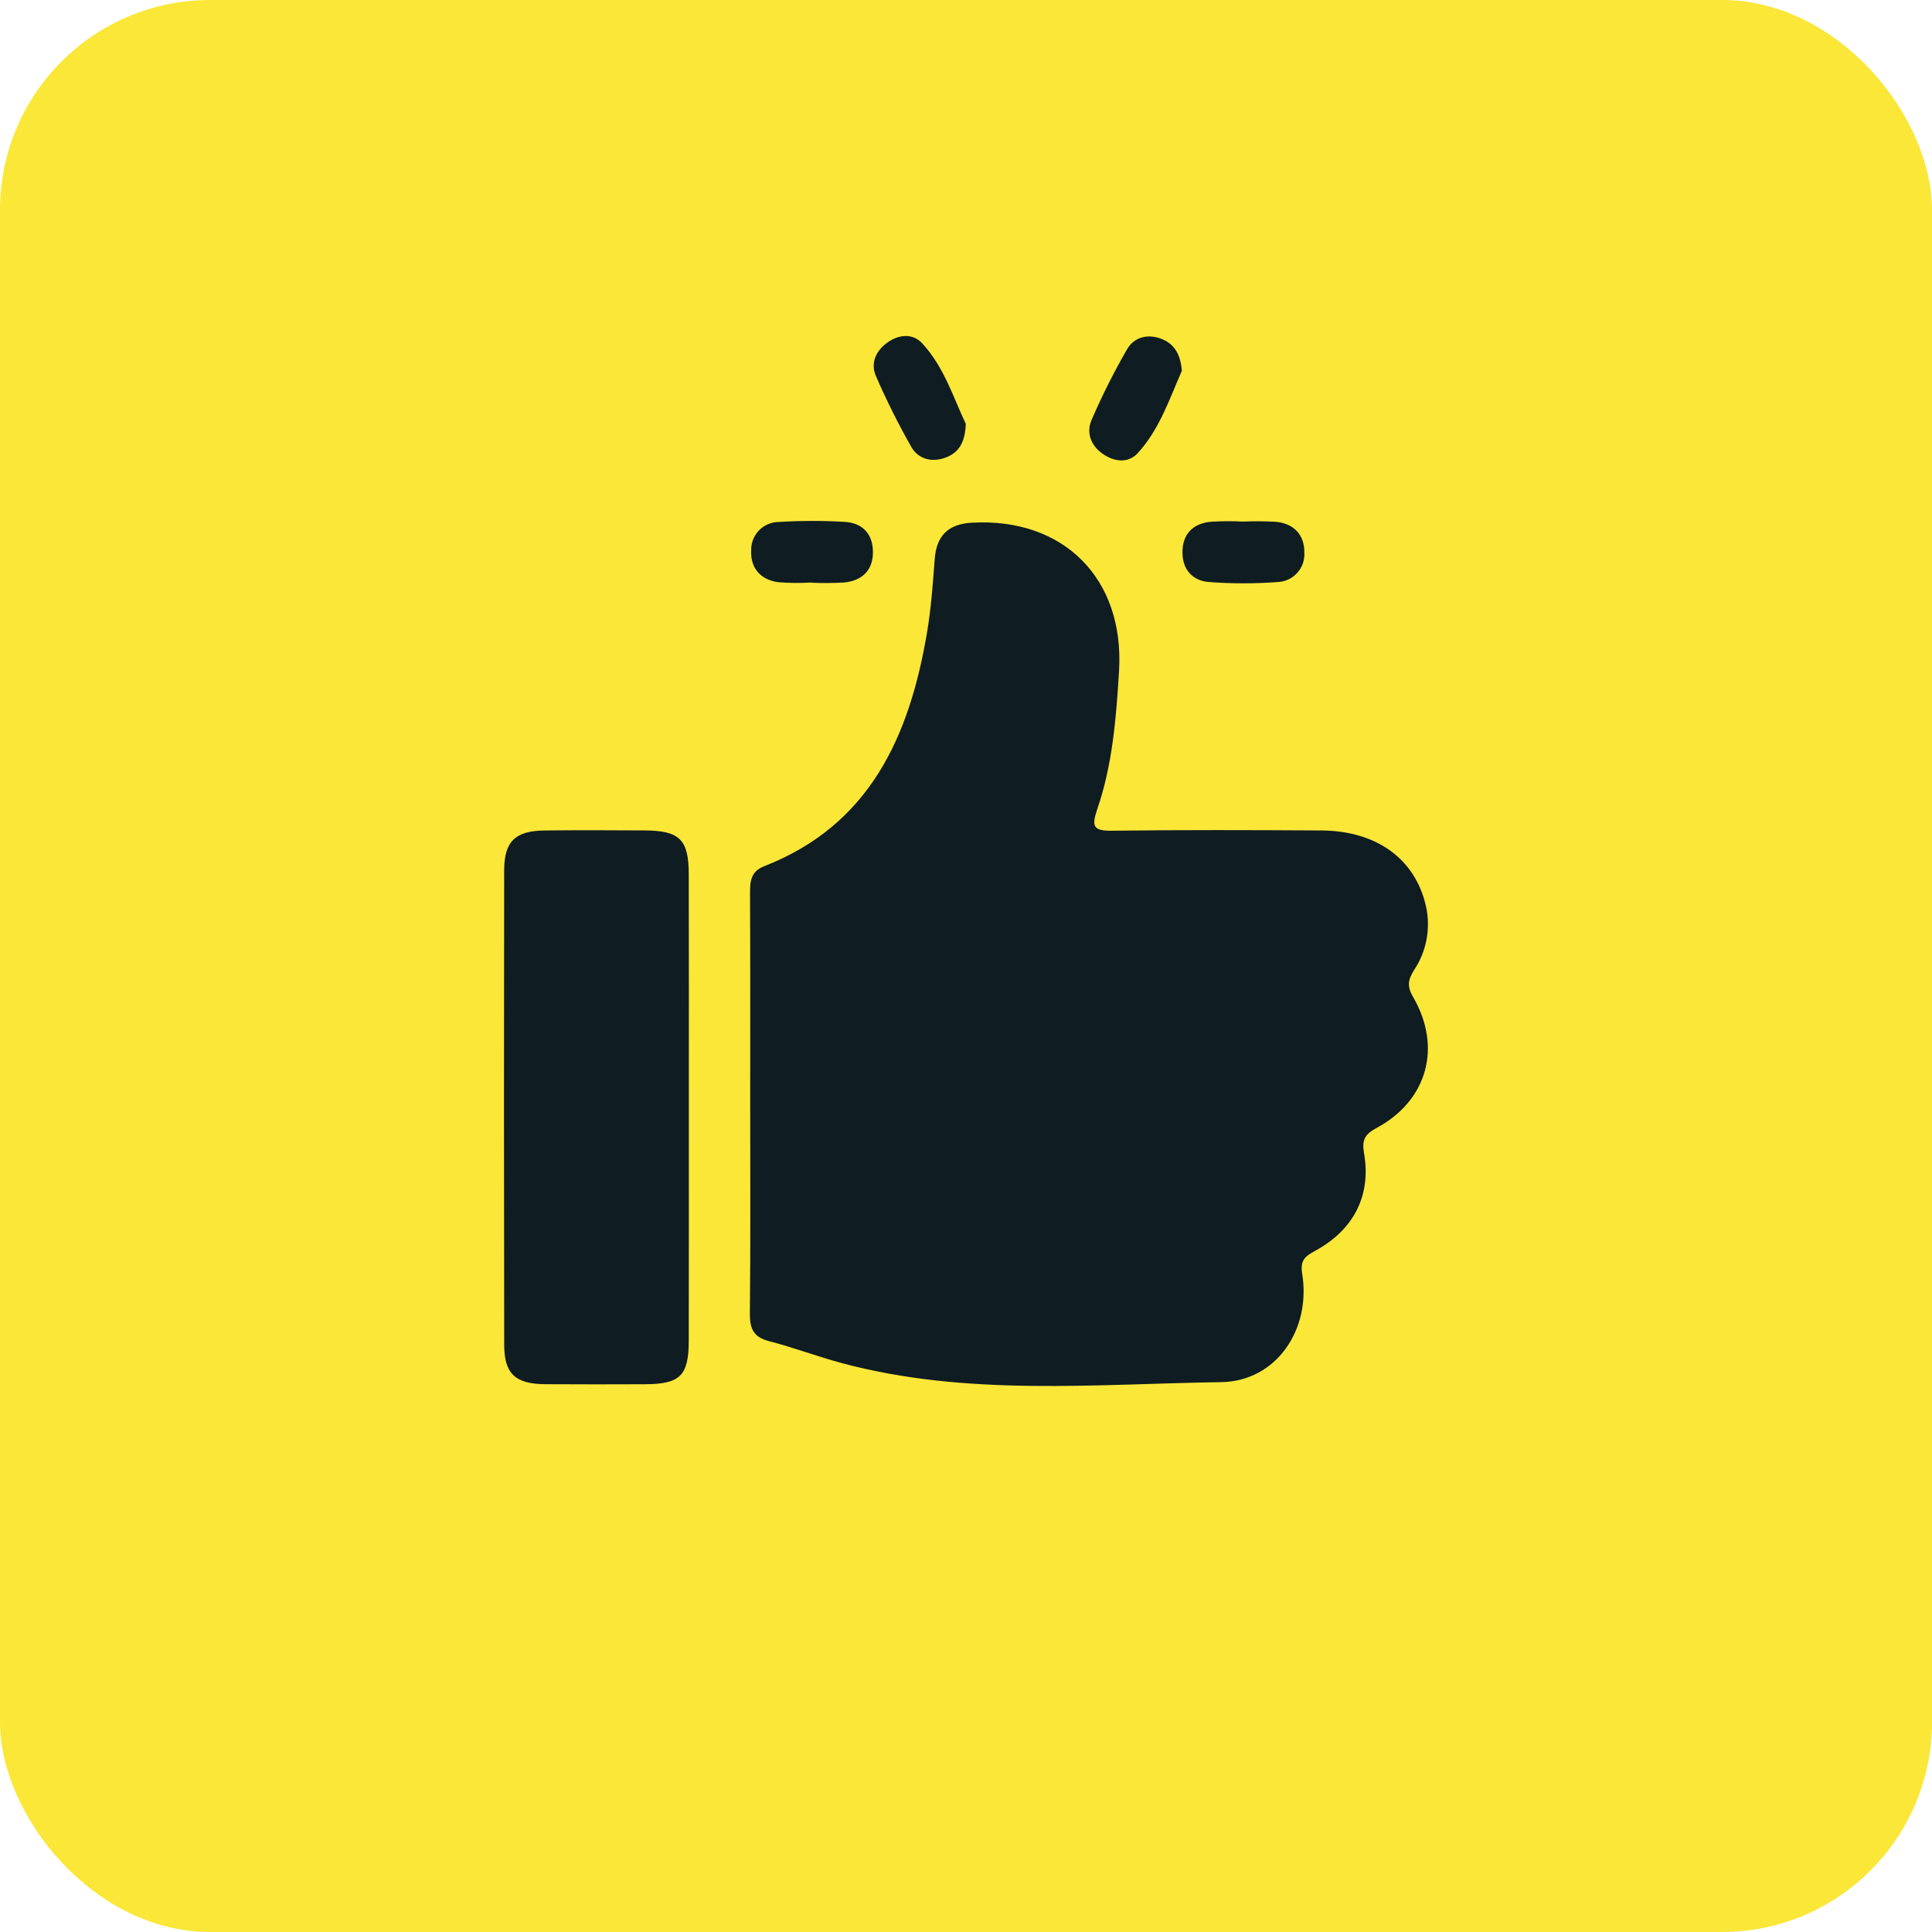 <?xml version="1.0" encoding="UTF-8"?> <svg xmlns="http://www.w3.org/2000/svg" width="46" height="46" viewBox="0 0 46 46" fill="none"><rect width="46" height="46" rx="5" fill="#FAE738"></rect><g clip-path="url(#clip0_2039_57)"><path d="M17.862 26.269C17.862 24.6 17.866 22.93 17.858 21.261C17.857 20.978 17.88 20.748 18.191 20.626C20.713 19.642 21.651 17.534 22.07 15.073C22.169 14.493 22.211 13.902 22.255 13.314C22.297 12.75 22.577 12.477 23.142 12.445C25.326 12.323 26.774 13.778 26.644 15.97C26.577 17.089 26.489 18.208 26.123 19.274C25.984 19.682 26.036 19.784 26.474 19.779C28.137 19.758 29.8 19.763 31.463 19.773C32.788 19.782 33.702 20.462 33.952 21.579C34.009 21.838 34.014 22.106 33.965 22.367C33.916 22.628 33.816 22.876 33.669 23.096C33.524 23.328 33.495 23.482 33.647 23.742C34.339 24.935 33.981 26.208 32.779 26.854C32.5 27.004 32.421 27.135 32.477 27.456C32.652 28.462 32.235 29.281 31.312 29.782C31.072 29.913 30.952 30.008 31.004 30.326C31.221 31.647 30.395 32.889 29.073 32.908C26.062 32.952 23.027 33.252 20.055 32.458C19.468 32.301 18.897 32.084 18.309 31.932C17.942 31.837 17.851 31.638 17.854 31.276C17.872 29.608 17.862 27.938 17.862 26.269Z" fill="#0F1C21"></path><path d="M16.401 26.364C16.401 28.216 16.403 30.067 16.399 31.919C16.398 32.757 16.194 32.955 15.353 32.958C14.562 32.961 13.772 32.962 12.981 32.957C12.271 32.952 12.006 32.711 12.005 32.021C11.998 28.256 11.998 24.491 12.004 20.727C12.005 20.031 12.267 19.782 12.972 19.773C13.762 19.764 14.553 19.768 15.344 19.772C16.179 19.776 16.397 19.987 16.399 20.808C16.404 22.66 16.401 24.512 16.401 26.364Z" fill="#0F1C21"></path><path d="M28.139 8.831C27.852 9.475 27.614 10.218 27.087 10.791C26.863 11.034 26.528 11.001 26.249 10.801C25.967 10.6 25.86 10.297 25.991 9.996C26.239 9.42 26.521 8.86 26.834 8.317C27 8.03 27.316 7.945 27.637 8.062C27.951 8.177 28.109 8.426 28.139 8.831Z" fill="#0F1C21"></path><path d="M22.995 10.09C22.98 10.554 22.813 10.792 22.494 10.902C22.169 11.015 21.86 10.925 21.696 10.638C21.387 10.093 21.106 9.532 20.857 8.957C20.721 8.647 20.852 8.356 21.126 8.158C21.405 7.956 21.736 7.933 21.961 8.178C22.489 8.752 22.71 9.501 22.995 10.09Z" fill="#0F1C21"></path><path d="M29.602 12.419C29.865 12.407 30.129 12.409 30.392 12.425C30.815 12.471 31.06 12.74 31.056 13.159C31.061 13.247 31.048 13.335 31.019 13.418C30.989 13.501 30.944 13.577 30.884 13.642C30.825 13.707 30.754 13.76 30.674 13.797C30.595 13.834 30.509 13.854 30.421 13.858C29.875 13.899 29.326 13.899 28.78 13.857C28.398 13.827 28.156 13.566 28.154 13.158C28.151 12.724 28.392 12.472 28.812 12.424C29.075 12.407 29.339 12.405 29.602 12.419Z" fill="#0F1C21"></path><path d="M19.317 13.869C19.054 13.885 18.79 13.883 18.527 13.862C18.109 13.803 17.867 13.528 17.885 13.108C17.883 13.02 17.898 12.932 17.93 12.85C17.961 12.768 18.009 12.694 18.07 12.63C18.13 12.567 18.203 12.517 18.284 12.482C18.364 12.447 18.451 12.429 18.538 12.428C19.064 12.396 19.592 12.395 20.118 12.426C20.539 12.451 20.786 12.719 20.784 13.15C20.782 13.583 20.523 13.824 20.107 13.868C19.843 13.884 19.58 13.886 19.317 13.874L19.317 13.869Z" fill="#0F1C21"></path></g><defs><clipPath id="clip0_2039_57"><rect width="22" height="25" fill="white" transform="translate(12 8)"></rect></clipPath></defs></svg> 